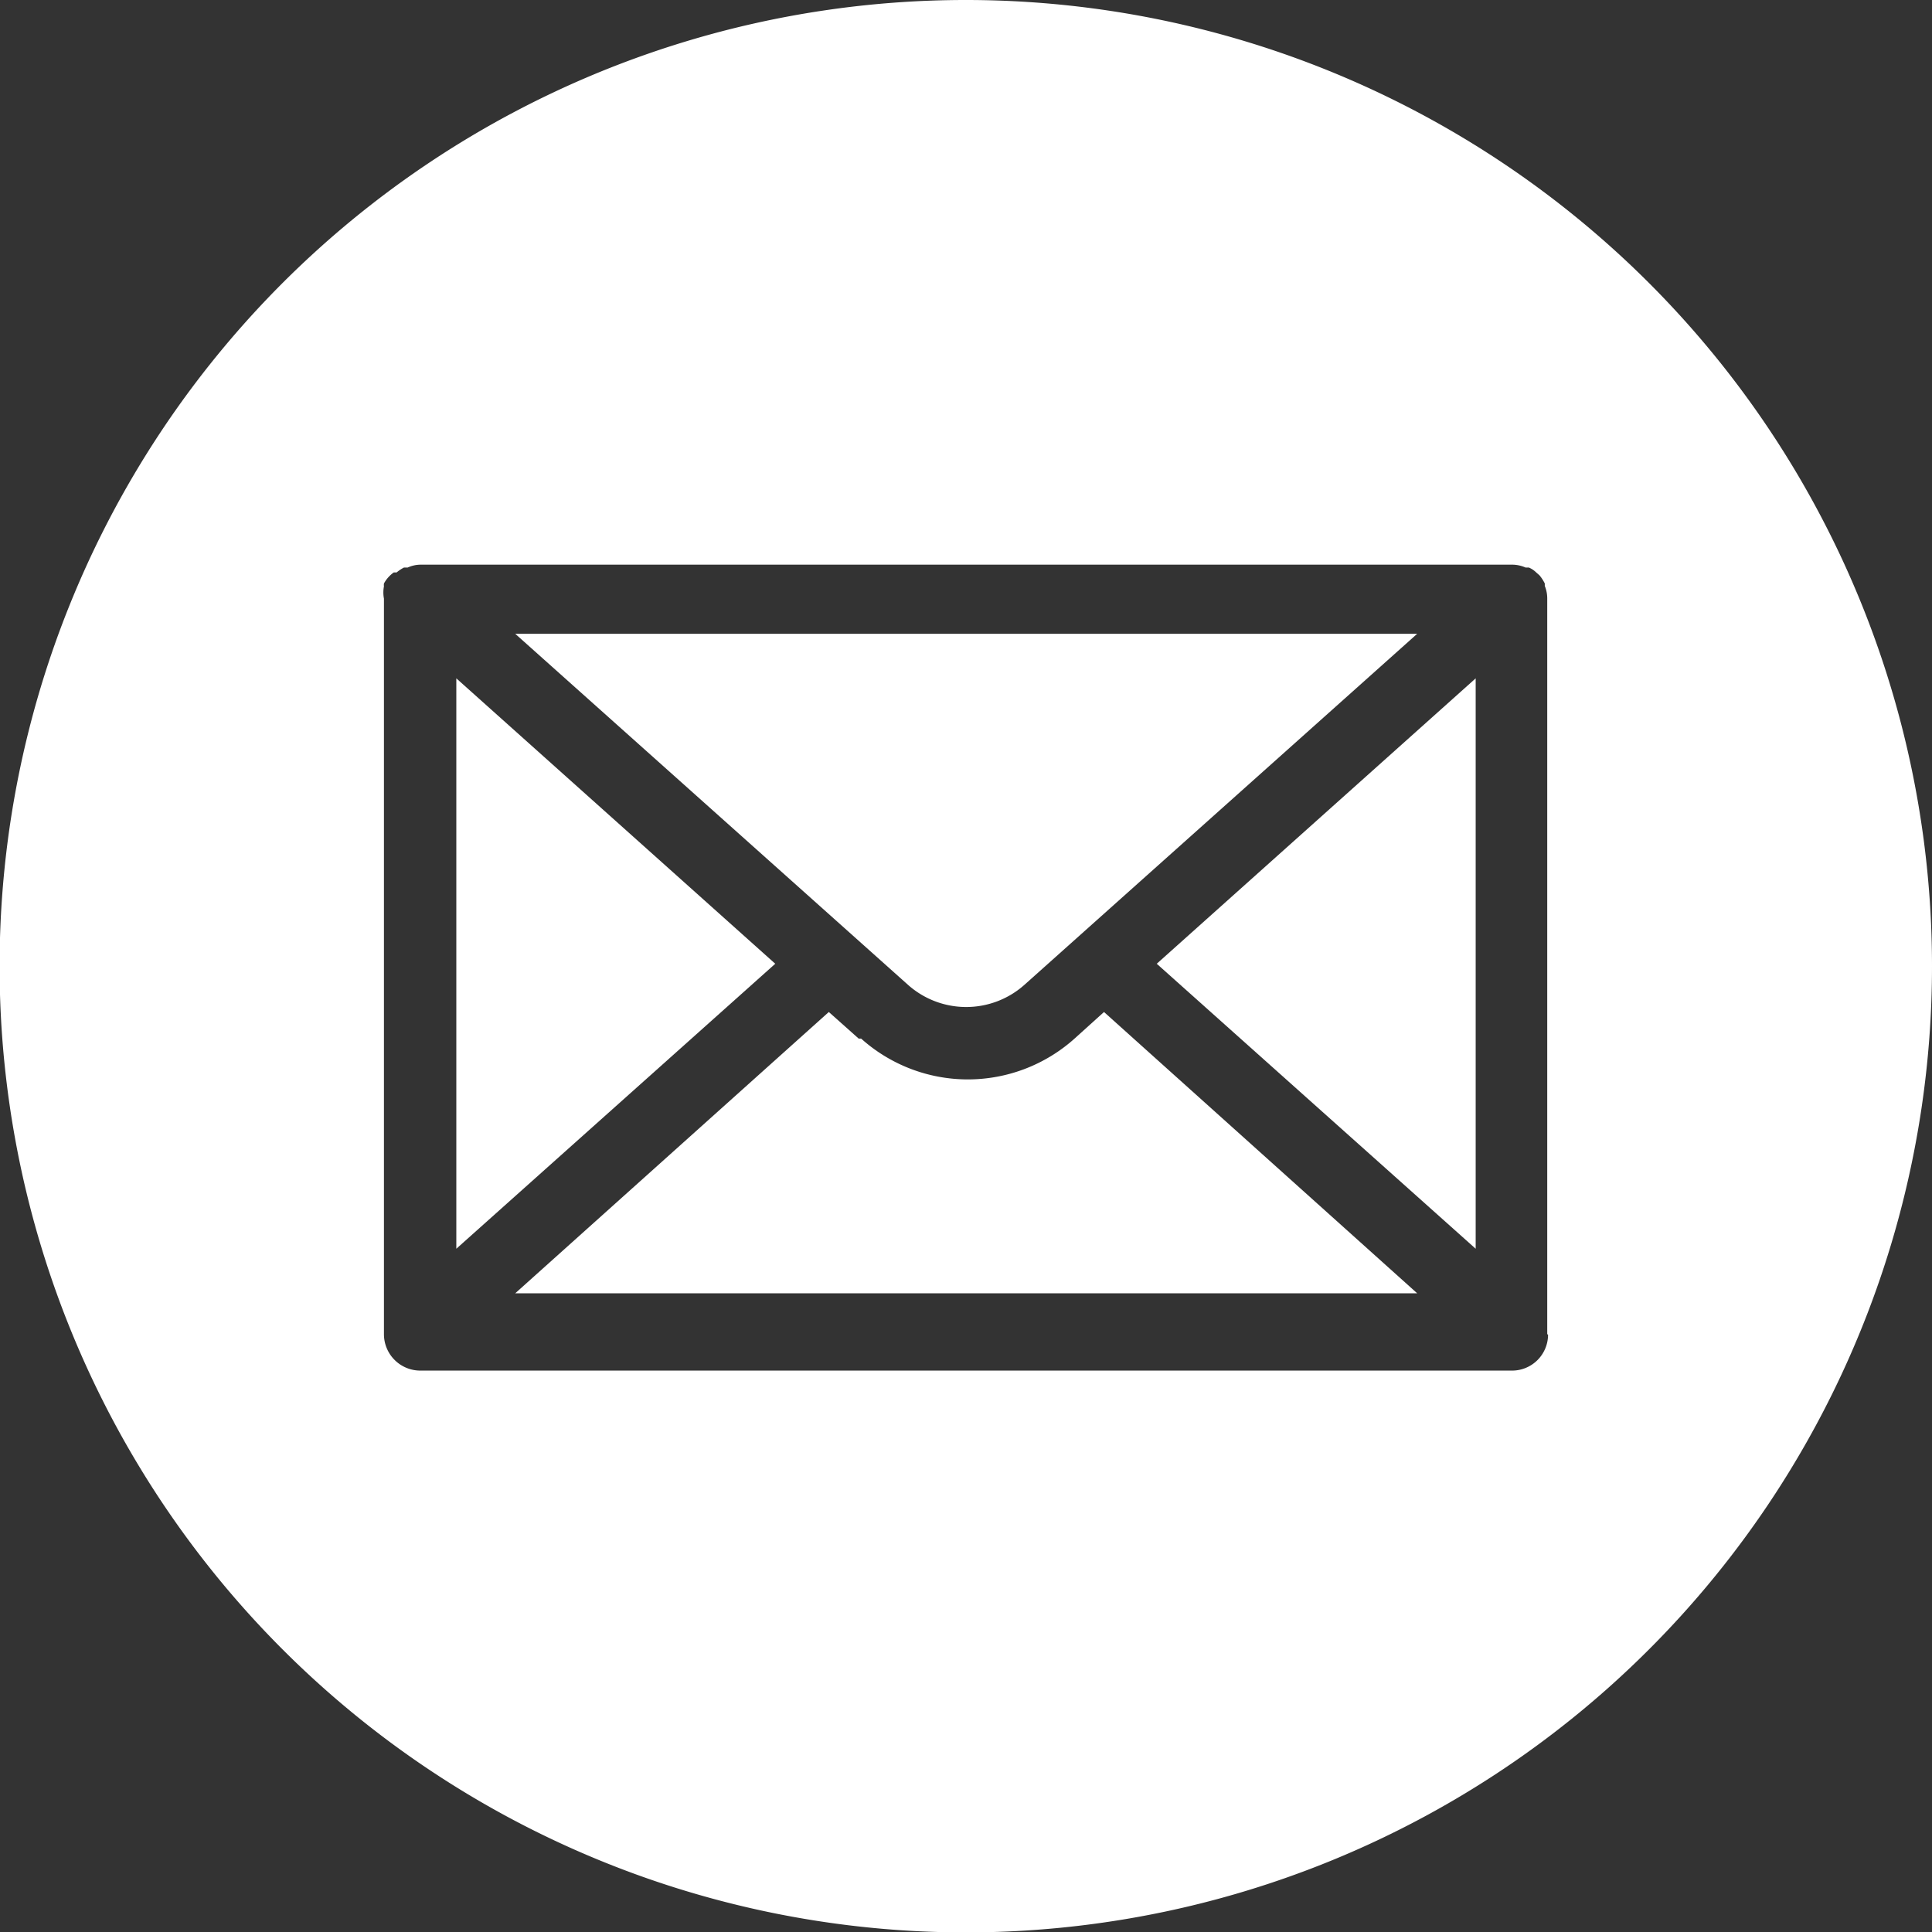 <?xml version="1.0" encoding="UTF-8"?> <svg xmlns="http://www.w3.org/2000/svg" viewBox="0 0 47.25 47.25"><rect x="0" y="0" width="47.25" height="47.25" fill="#333333" stroke="none"/> <defs> <style>.cls-1{fill:#fff;}</style> </defs> <title>Ресурс 18</title> <g id="Слой_2" data-name="Слой 2"> <g id="Слой_1-2" data-name="Слой 1"> <polygon class="cls-1" points="11.16 30.54 18.96 23.57 11.16 16.59 11.16 30.54"></polygon> <path class="cls-1" d="M21,25.4l-.73-.65L12.6,31.63H34.66L27,24.75l-.72.65a3.91,3.91,0,0,1-5.22,0Z"></path> <polygon class="cls-1" points="36.09 30.54 36.09 16.59 28.29 23.57 36.09 30.54"></polygon> <path class="cls-1" d="M23.63,0A23.63,23.63,0,1,0,47.25,23.63,23.63,23.63,0,0,0,23.63,0ZM37.86,32.64a.88.88,0,0,1-.88.88H10.28a.89.89,0,0,1-.89-.88v-18a.79.79,0,0,1,0-.3h0a.25.25,0,0,1,0-.07A.8.8,0,0,1,9.63,14L9.7,14a.94.94,0,0,1,.18-.12l.09,0a.78.78,0,0,1,.31-.07H37a.82.82,0,0,1,.31.07l.08,0a.57.57,0,0,1,.18.12l.08.07a1,1,0,0,1,.13.2s0,0,0,.06h0a.8.8,0,0,1,.06.3v18Z"></path> <path class="cls-1" d="M25.06,24.08l9.6-8.58H12.6l9.6,8.58A2.14,2.14,0,0,0,25.06,24.08Z"></path> </g> </g> </svg> 